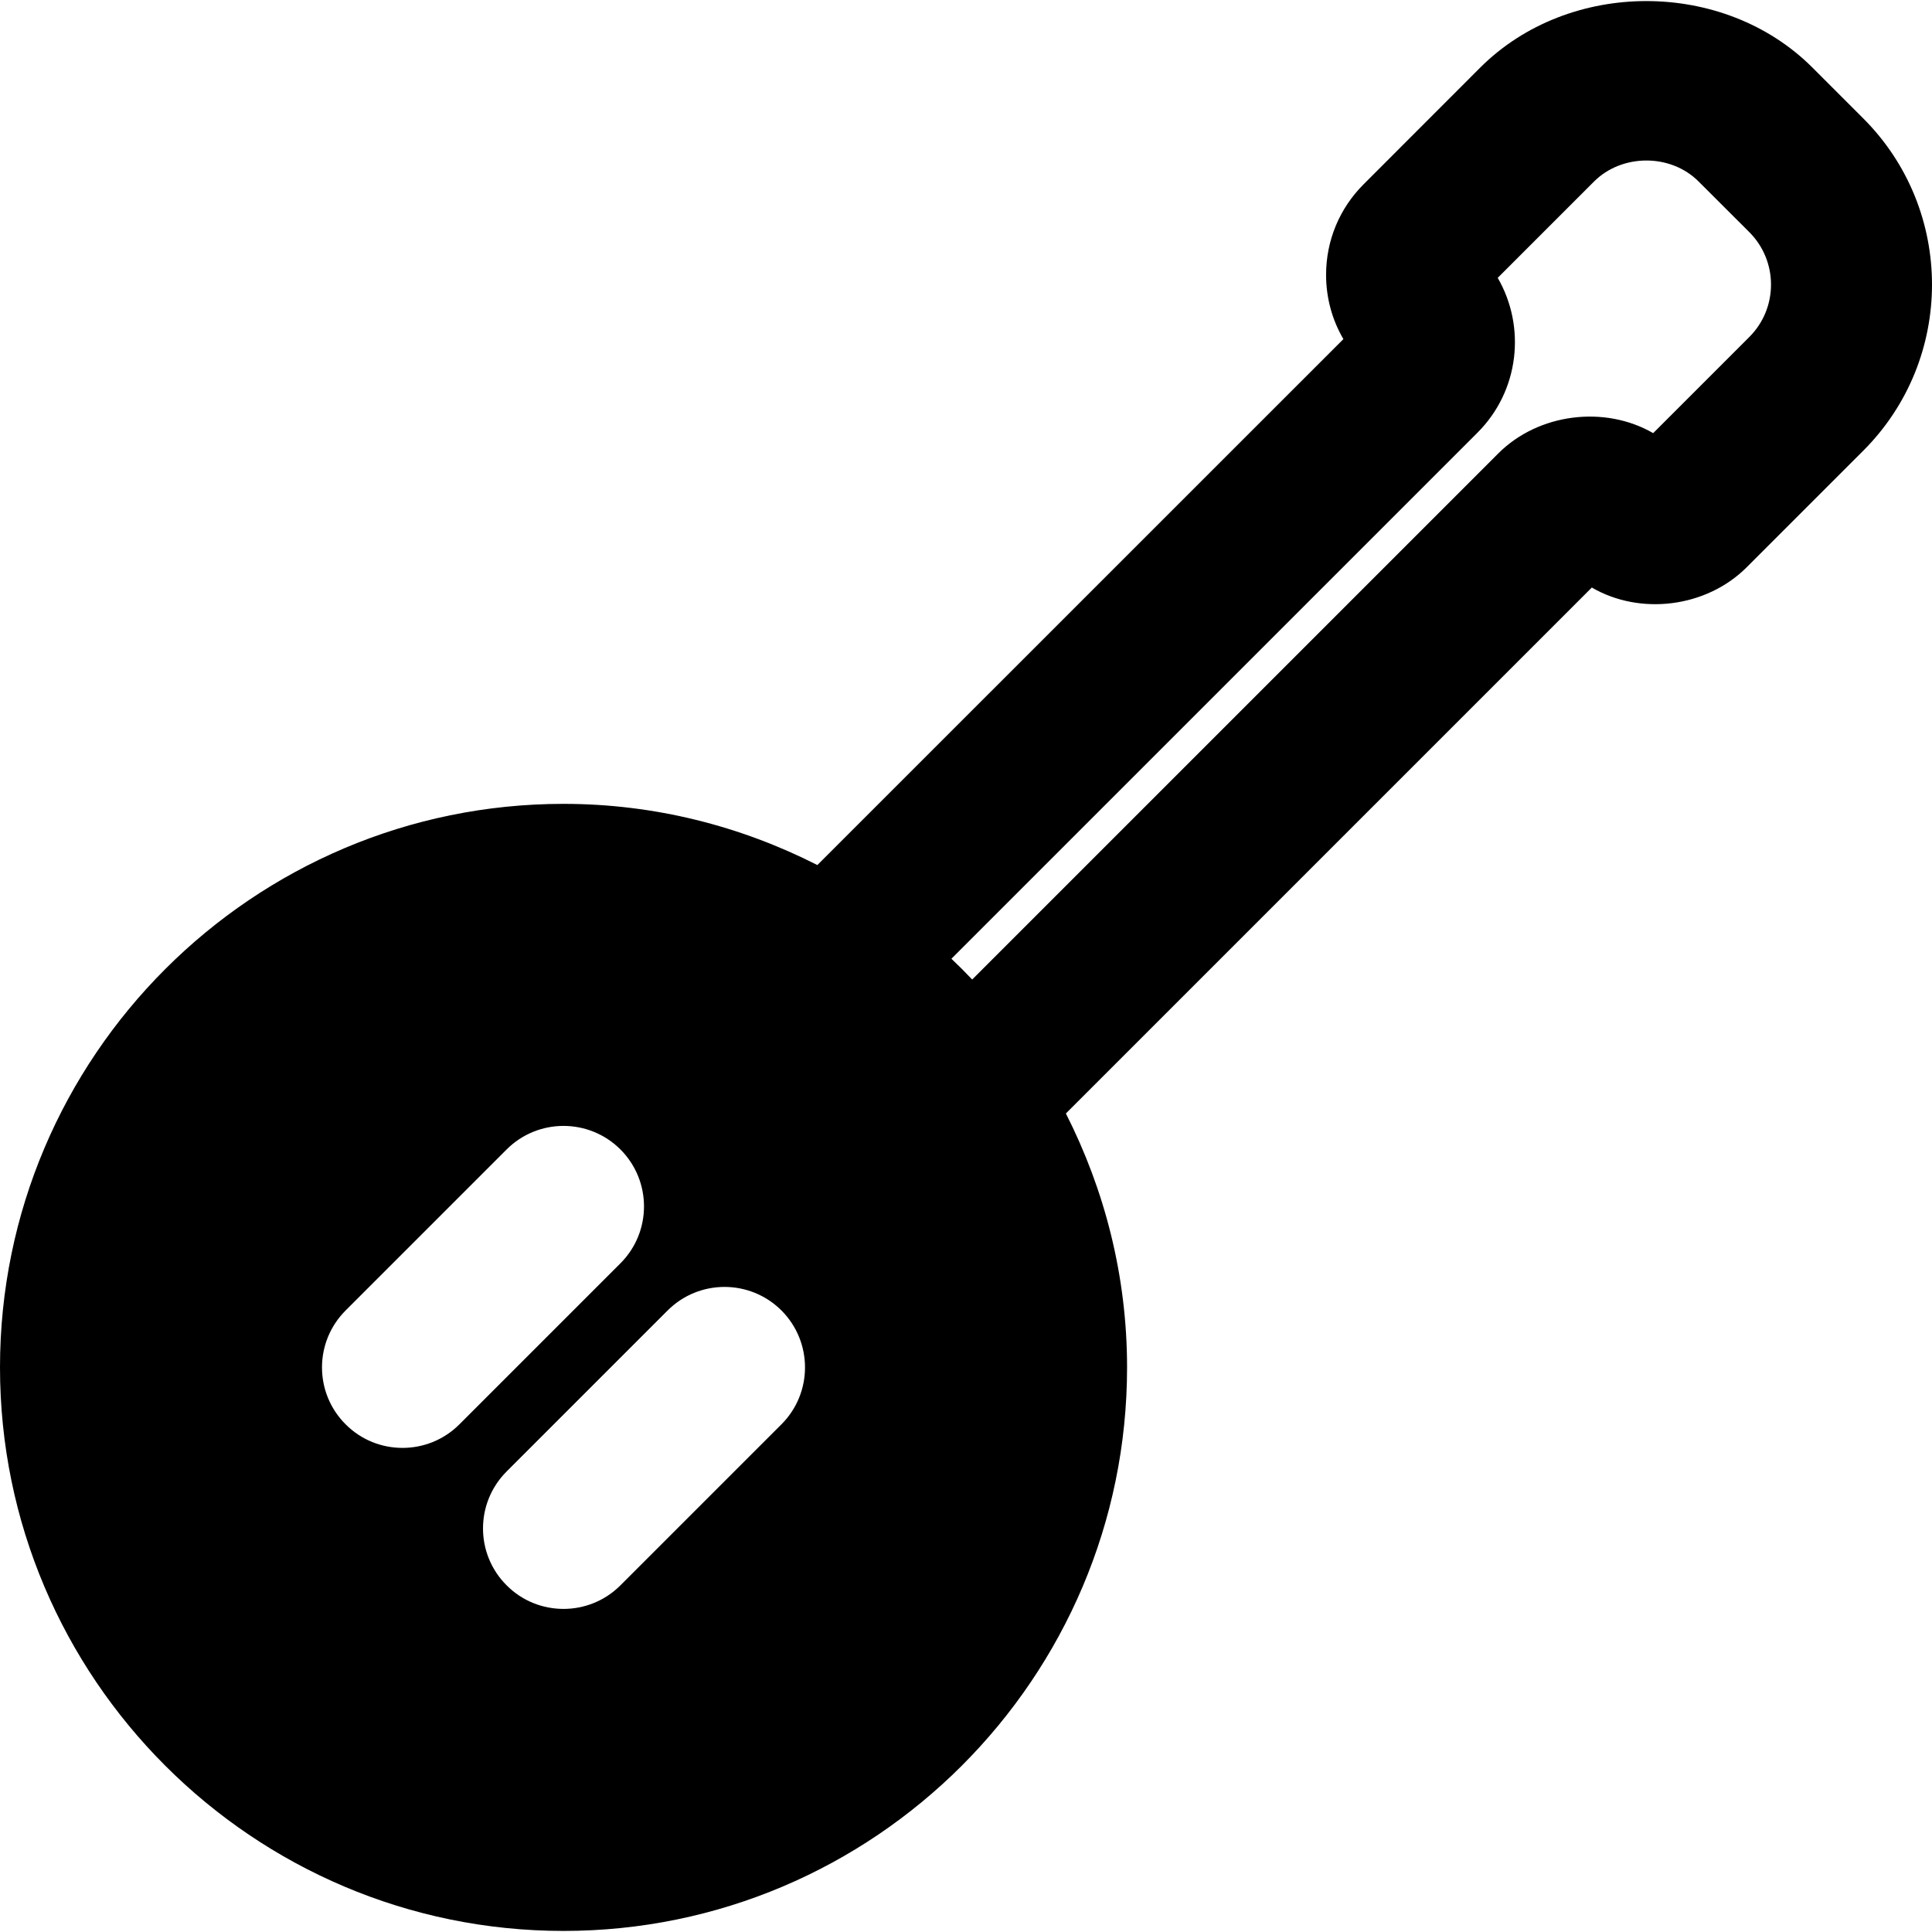 <?xml version="1.0" encoding="iso-8859-1"?>
<!-- Uploaded to: SVG Repo, www.svgrepo.com, Generator: SVG Repo Mixer Tools -->
<svg fill="#000000" height="800px" width="800px" version="1.1" id="Layer_1" xmlns="http://www.w3.org/2000/svg" xmlns:xlink="http://www.w3.org/1999/xlink" 
	 viewBox="0 0 511.968 511.968" xml:space="preserve">
<g>
	<g>
		<path d="M493.76,31.385l-13.461-13.461c-23.488-23.509-64.512-23.531-88.064,0l-30.848,30.869
			c-6.443,6.421-9.984,14.955-9.984,24.043c0,6.08,1.6,11.925,4.587,17.024L216.597,229.231
			c-20.245-10.283-43.051-16.213-67.264-16.213C66.987,213.017,0,280.004,0,362.351s66.987,149.333,149.333,149.333
			c82.325,0,149.333-66.987,149.333-149.333c0-24.213-5.931-47.019-16.213-67.285l139.371-139.371
			c12.757,7.424,30.272,5.376,41.045-5.376l30.891-30.891C518.037,95.151,518.037,55.663,493.76,31.385z M106.667,383.684
			c-5.461,0-10.923-2.069-15.083-6.251c-8.341-8.32-8.341-21.824,0-30.165l42.667-42.667c8.32-8.32,21.824-8.32,30.165,0
			c8.32,8.341,8.32,21.845,0,30.165l-42.667,42.667C117.568,381.615,112.107,383.684,106.667,383.684z M207.083,377.433
			L164.416,420.1c-4.181,4.181-9.643,6.251-15.083,6.251c-5.461,0-10.923-2.069-15.083-6.251c-8.341-8.32-8.341-21.824,0-30.165
			l42.667-42.667c8.32-8.32,21.824-8.32,30.165,0C215.403,355.609,215.403,369.113,207.083,377.433z M463.595,89.263l-25.515,25.515
			c-12.779-7.403-30.357-5.312-41.045,5.376L257.621,259.567c-1.771-1.877-3.605-3.712-5.504-5.504l139.413-139.413
			c11.093-11.093,12.885-28.011,5.355-41.024L422.4,48.111c7.403-7.403,20.309-7.467,27.733,0l13.461,13.44
			C471.211,69.209,471.211,81.625,463.595,89.263z"/>
	</g>
</g>
</svg>
